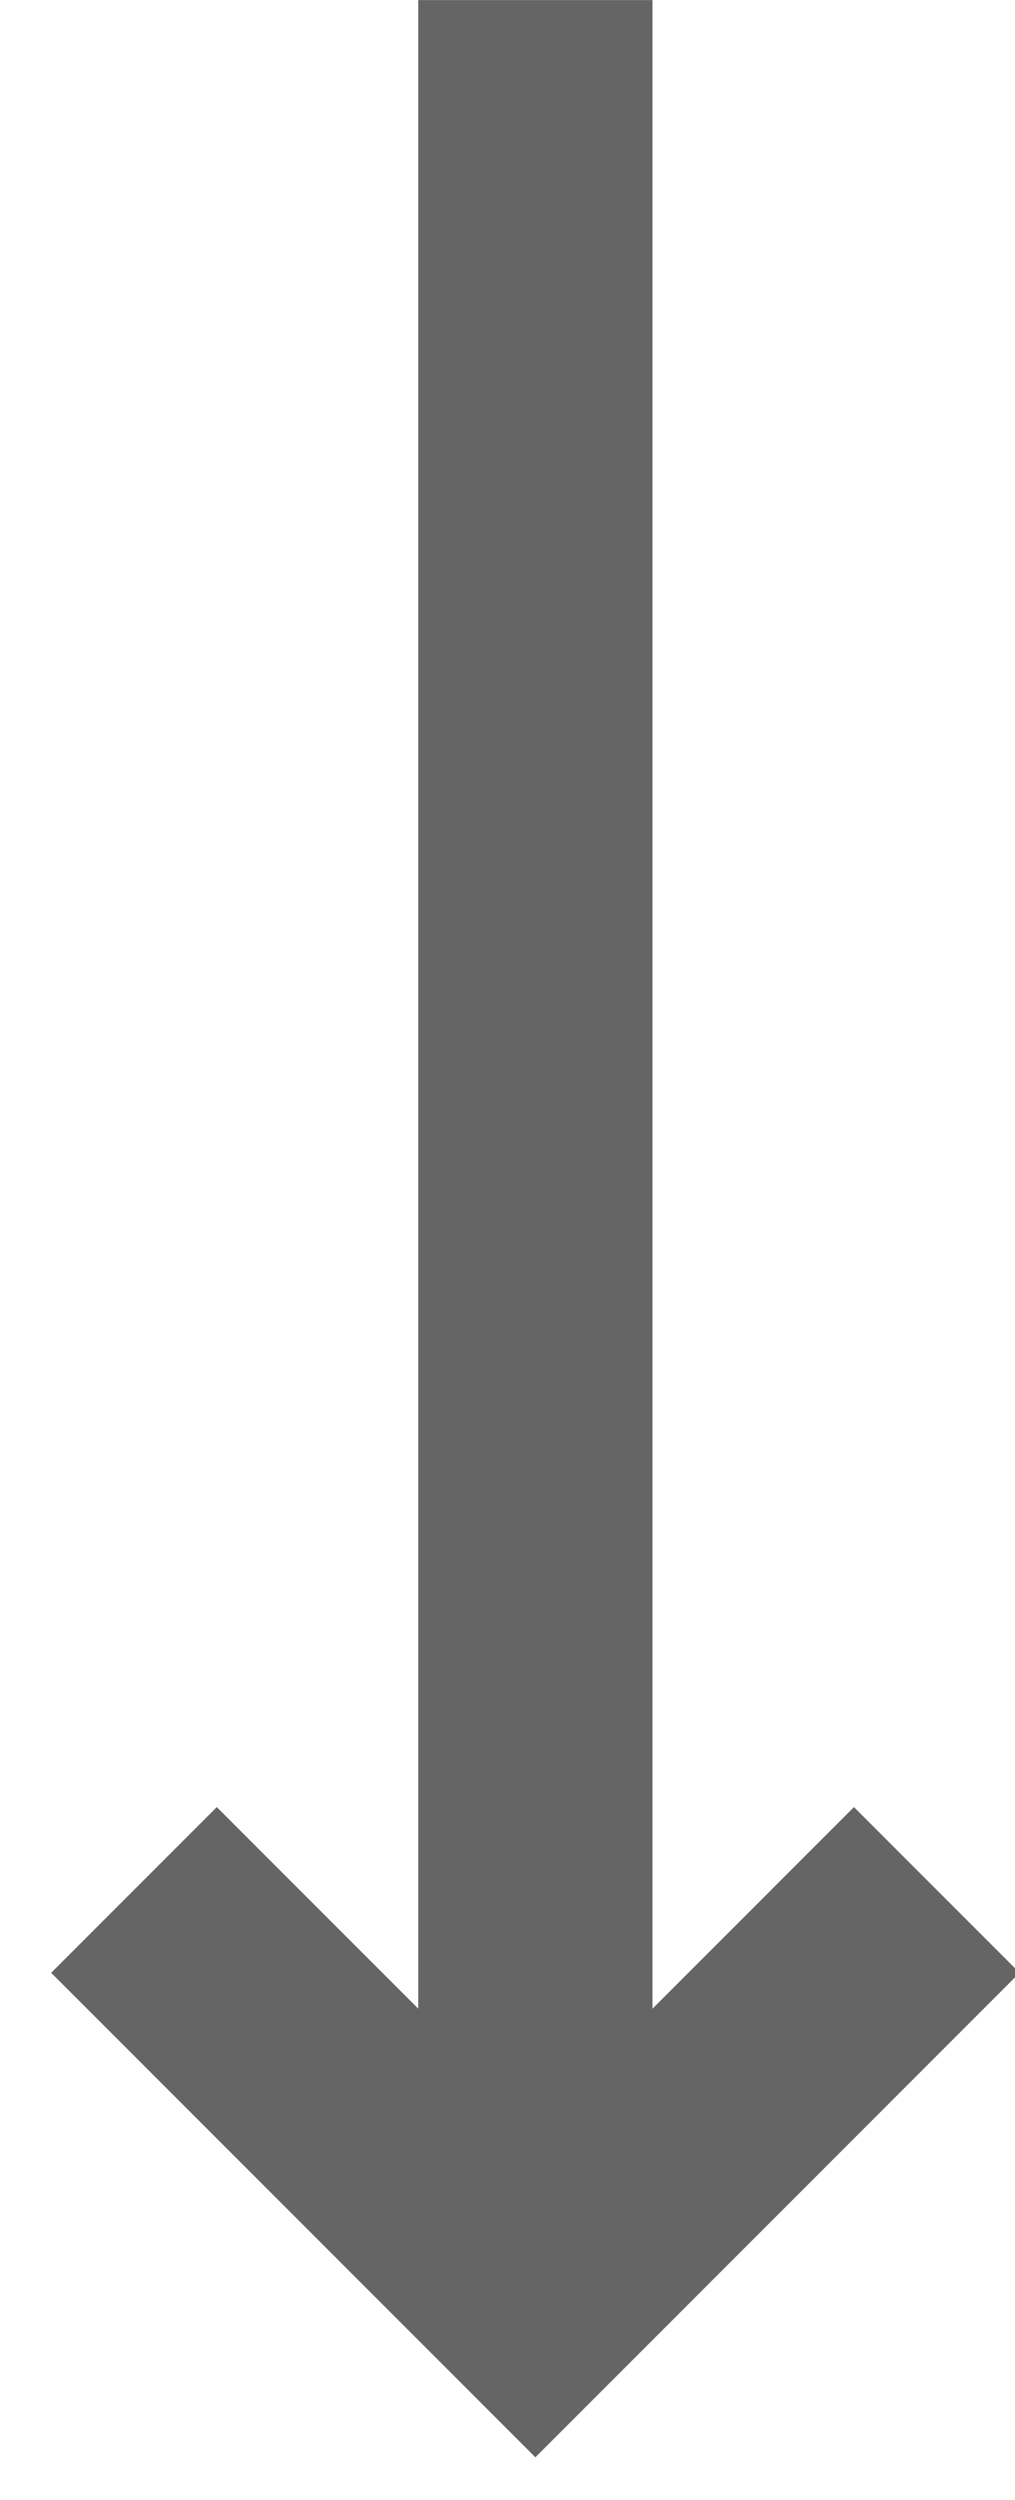 <?xml version="1.0" encoding="UTF-8"?>
<svg width="13px" height="32px" viewBox="0 0 13 32" version="1.1" xmlns="http://www.w3.org/2000/svg" xmlns:xlink="http://www.w3.org/1999/xlink">
    <!-- Generator: sketchtool 55.2 (78181) - https://sketchapp.com -->
    <title>031CE6AA-8B9B-4F7A-92C9-D6409F80A1E2</title>
    <desc>Created with sketchtool.</desc>
    <g id="Page-1" stroke="none" stroke-width="1" fill="none" fill-rule="evenodd">
        <g id="KVEG-Detail-desktop-V2" transform="translate(-393, -282)" stroke="#656565" stroke-width="3">
            <g id="Body" transform="translate(351, 204)">
                <g id="Titel">
                    <g id="Pijl-Zwart" transform="translate(48.5, 93) rotate(-270) translate(-48.5, -93) translate(33.5, 87.5)">
                        <g id="Group">
                            <g id="Group-5">
                                <polyline id="Stroke-1" points="24.192 0.002 29.333 5.143 24.192 10.284"></polyline>
                                <path d="M29.334,5.143 L0.001,5.143" id="Stroke-3"></path>
                            </g>
                        </g>
                    </g>
                </g>
            </g>
        </g>
    </g>
</svg>